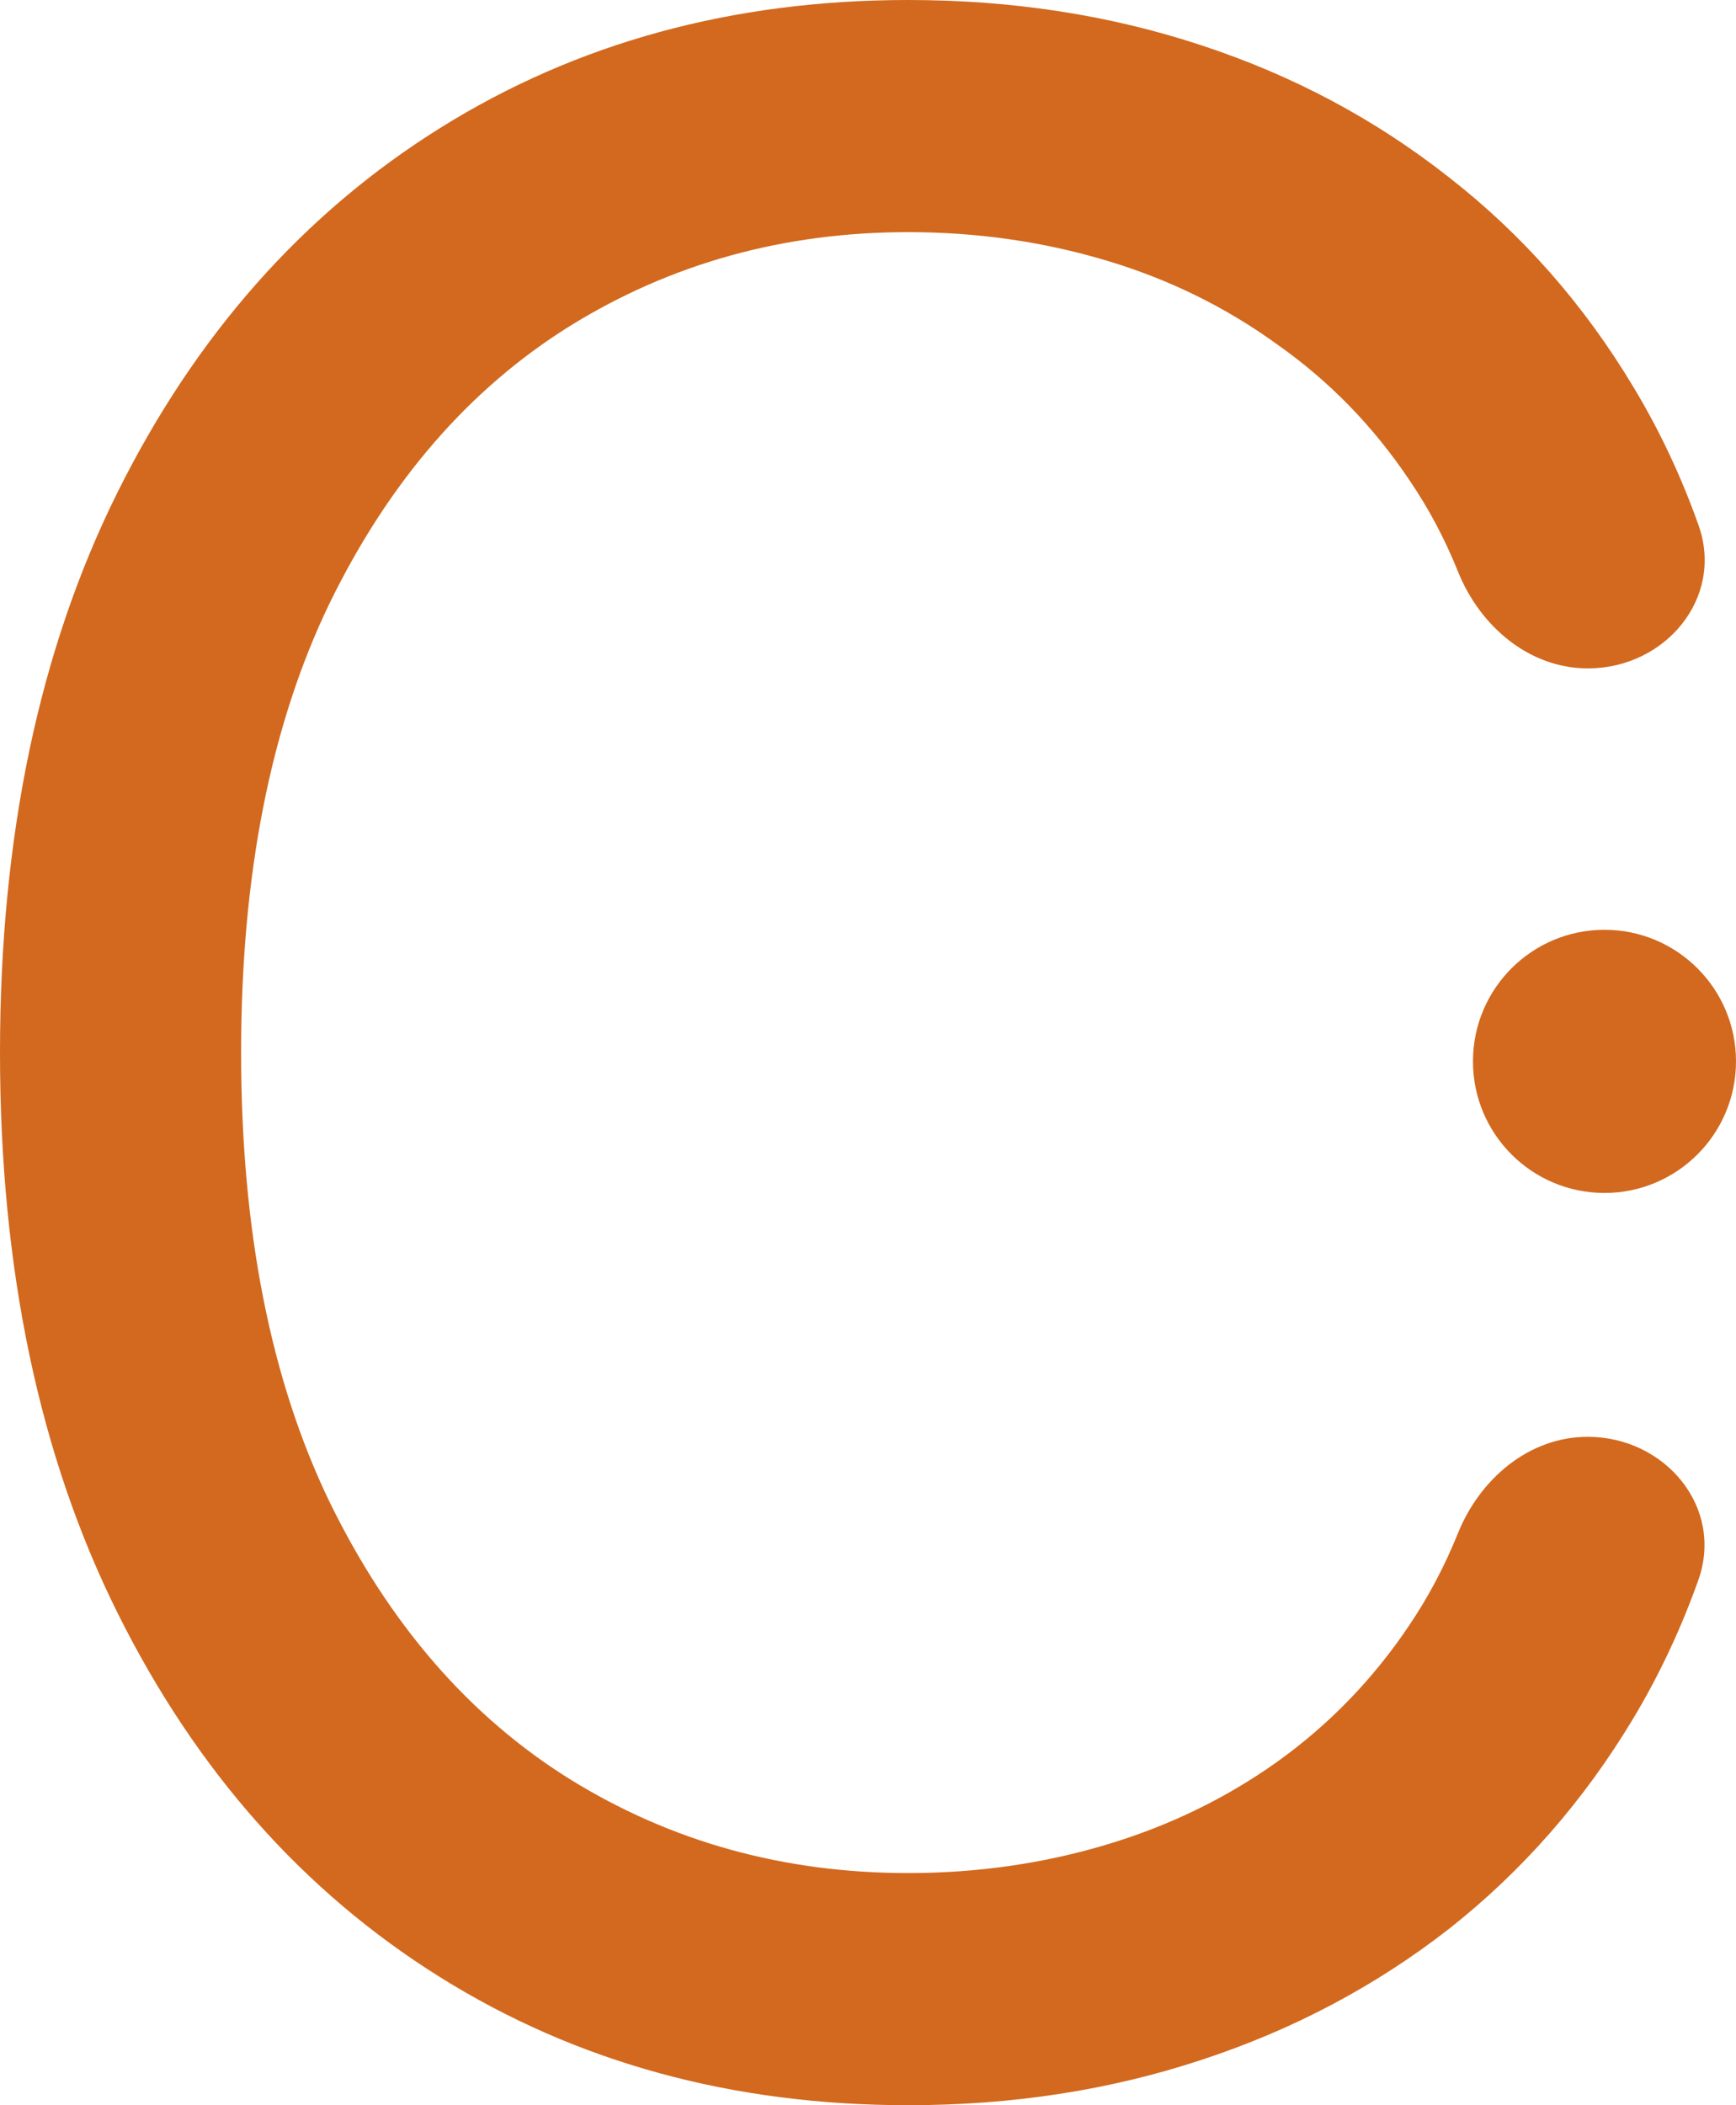<svg width="99" height="120" viewBox="0 0 99 120" fill="none" xmlns="http://www.w3.org/2000/svg">
<path d="M96.864 29.938C98.338 34.087 94.958 38.099 90.555 38.099C87.199 38.099 84.399 35.697 83.147 32.584C82.395 30.714 81.473 28.978 80.38 27.376C78.318 24.297 75.797 21.711 72.818 19.62C69.877 17.491 66.611 15.893 63.021 14.829C59.431 13.764 55.688 13.232 51.792 13.232C44.688 13.232 38.252 15.019 32.484 18.593C26.755 22.167 22.191 27.433 18.792 34.392C15.431 41.35 13.75 49.886 13.75 60C13.75 70.114 15.431 78.65 18.792 85.608C22.191 92.567 26.755 97.833 32.484 101.407C38.252 104.981 44.688 106.768 51.792 106.768C55.688 106.768 59.431 106.236 63.021 105.171C66.611 104.106 69.877 102.529 72.818 100.437C75.797 98.308 78.318 95.703 80.38 92.624C81.47 91.006 82.39 89.266 83.14 87.404C84.393 84.296 87.193 81.901 90.544 81.901C94.951 81.901 98.331 85.918 96.851 90.07C95.856 92.858 94.625 95.478 93.156 97.928C90.33 102.643 86.816 106.654 82.615 109.962C78.413 113.232 73.696 115.722 68.463 117.433C63.269 119.144 57.712 120 51.792 120C41.785 120 32.885 117.567 25.094 112.7C17.302 107.833 11.172 100.913 6.703 91.939C2.234 82.966 0 72.319 0 60C0 47.681 2.234 37.034 6.703 28.061C11.172 19.087 17.302 12.167 25.094 7.3C32.885 2.433 41.785 0 51.792 0C57.712 0 63.269 0.856 68.463 2.567C73.696 4.278 78.413 6.787 82.615 10.095C86.816 13.365 90.33 17.357 93.156 22.072C94.631 24.513 95.867 27.135 96.864 29.938Z" fill="#D2691E"/>
<path d="M99 60.5C99 64.642 95.642 68 91.5 68C87.358 68 84 64.642 84 60.5C84 56.358 87.358 53 91.5 53C95.642 53 99 56.358 99 60.5Z" fill="#D2691E"/>
</svg>

